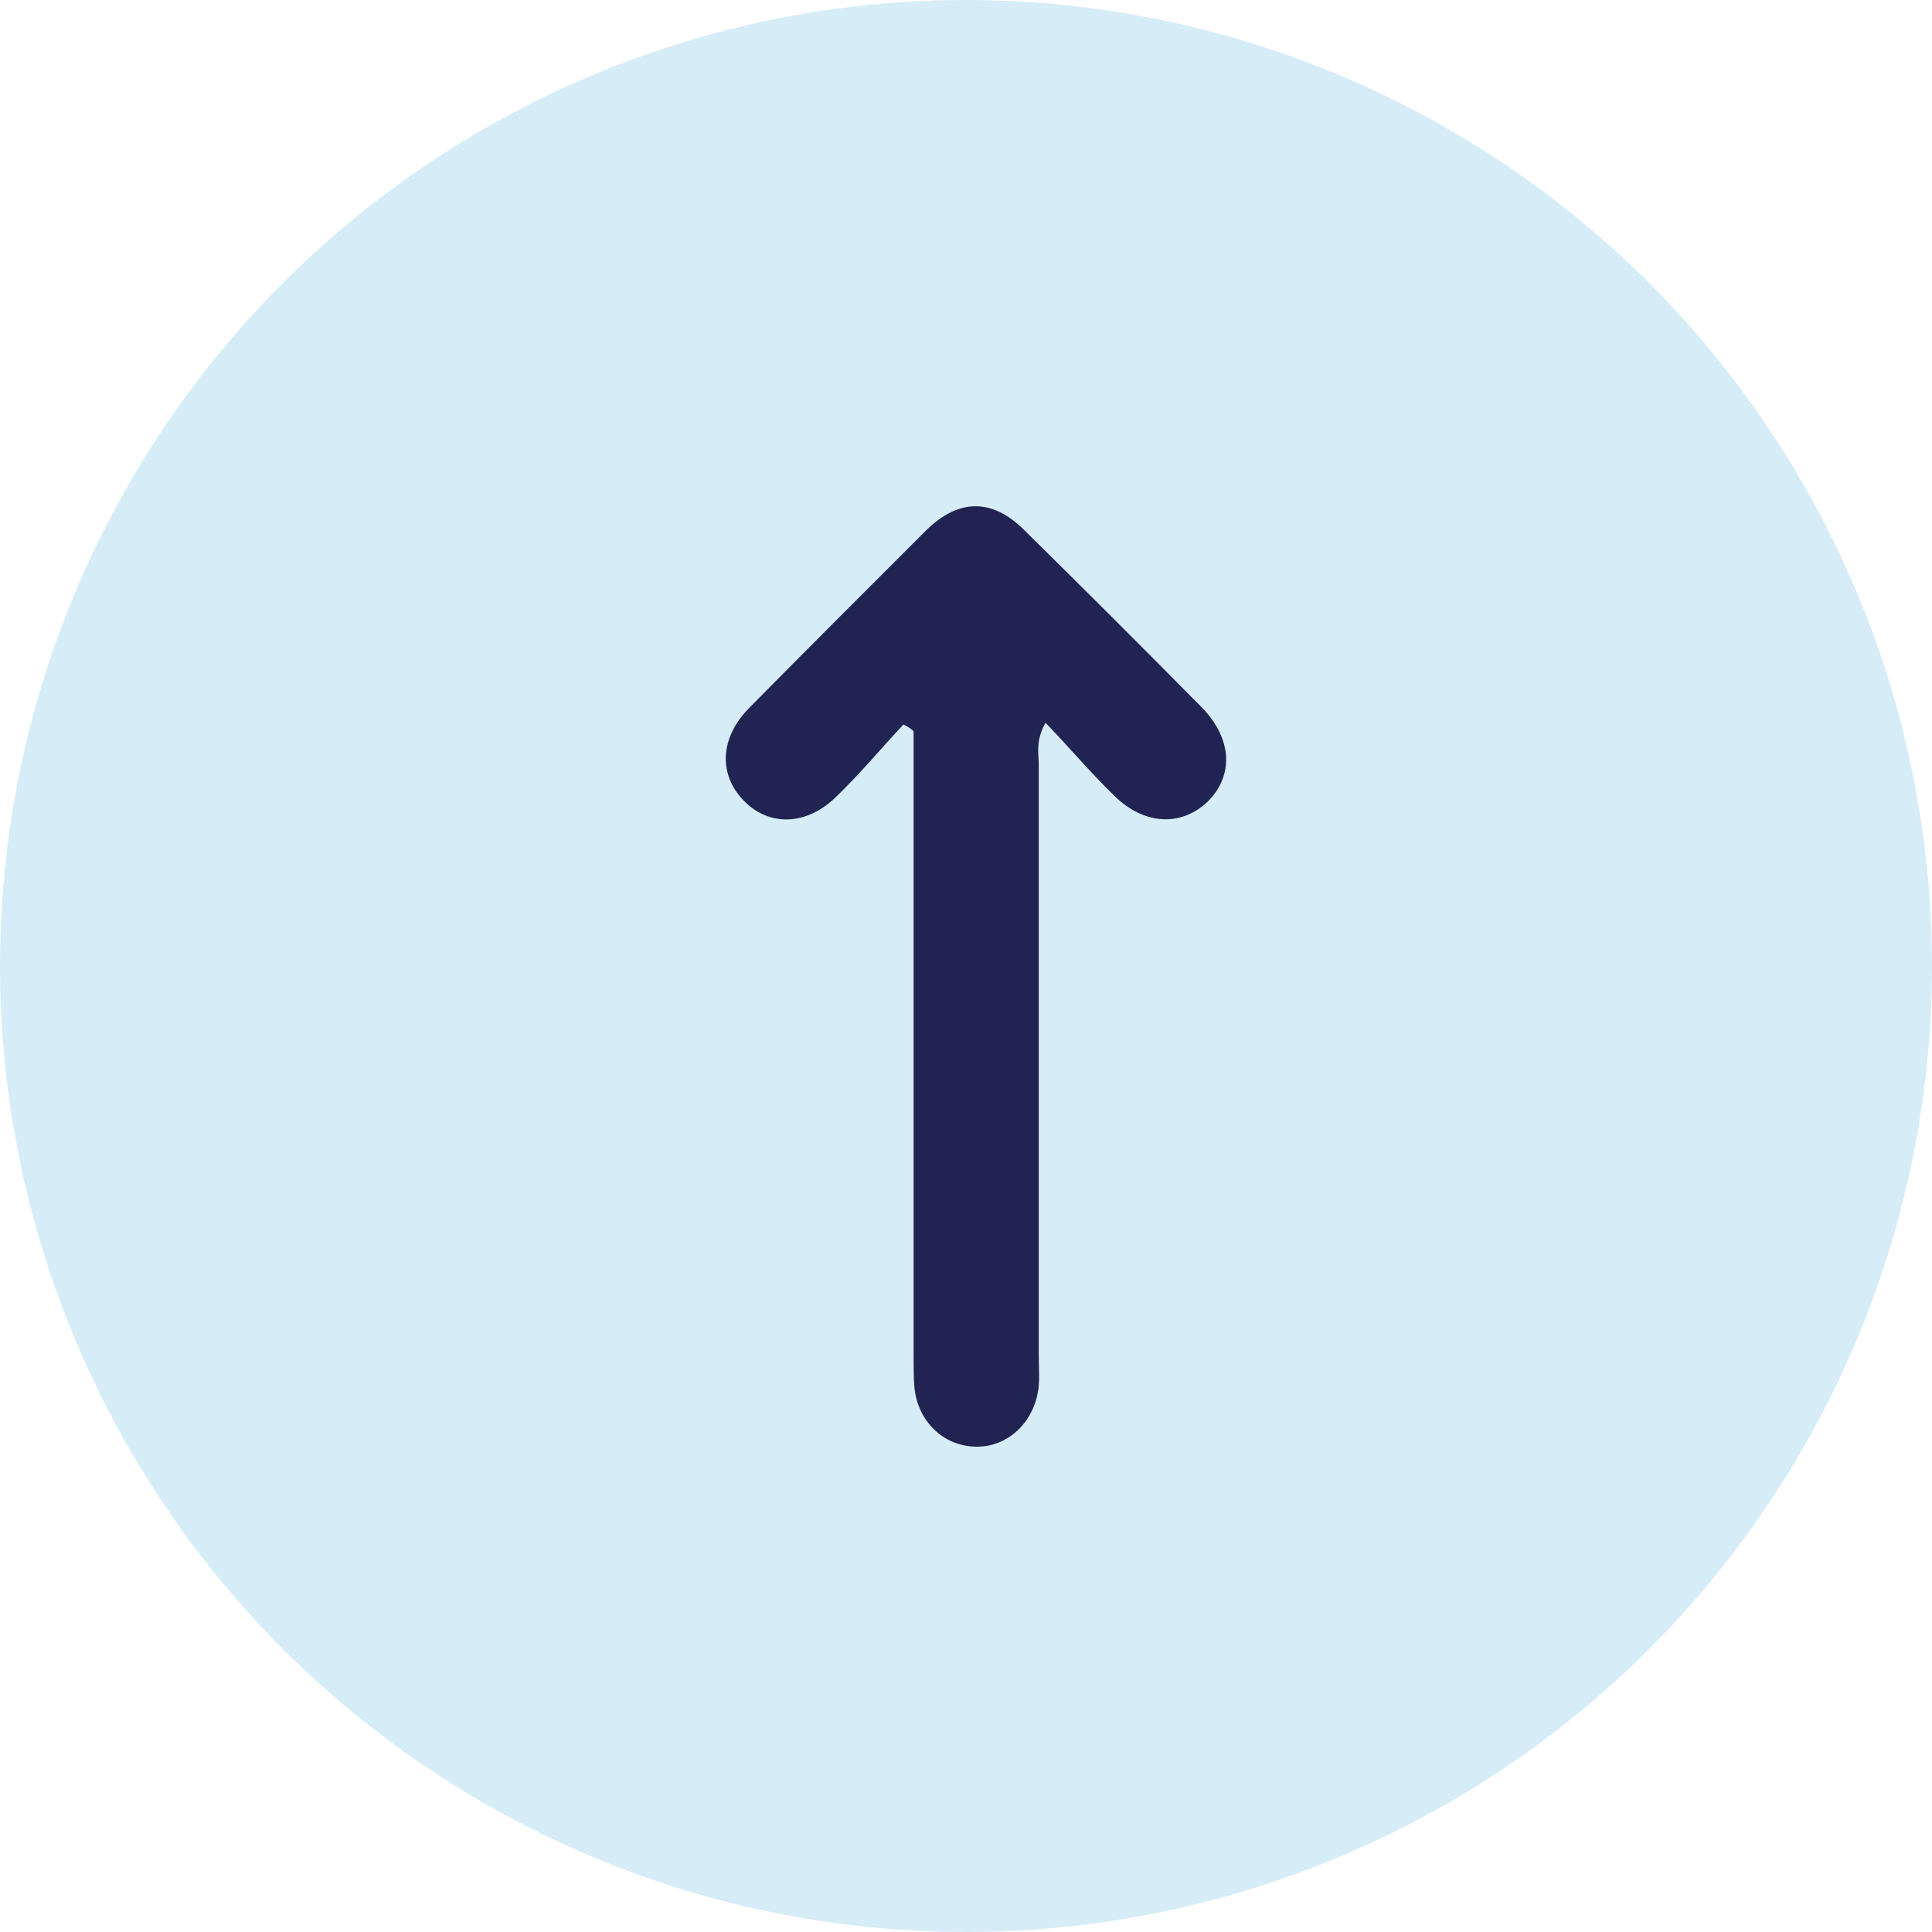 <svg width="189" height="189" viewBox="0 0 189 189" fill="none" xmlns="http://www.w3.org/2000/svg">
<circle cx="94.5" cy="94.5" r="94.5" transform="rotate(-90 94.5 94.5)" fill="#D6EDF7"/>
<path d="M88.381 70.874C86.147 73.271 84.079 75.75 81.763 77.981C78.867 80.79 75.227 80.873 72.745 78.311C70.263 75.75 70.429 72.197 73.241 69.305C78.95 63.52 84.741 57.736 90.532 51.952C93.758 48.73 97.067 48.73 100.211 51.87C106.002 57.571 111.793 63.355 117.584 69.222C120.562 72.279 120.728 75.915 118.08 78.477C115.516 80.873 111.958 80.707 109.063 77.898C106.747 75.667 104.678 73.188 102.279 70.709C101.286 72.445 101.617 73.684 101.617 74.841C101.617 94.094 101.617 113.347 101.617 132.599C101.617 133.591 101.7 134.582 101.617 135.574C101.286 139.045 98.639 141.606 95.413 141.523C92.269 141.441 89.787 139.045 89.456 135.739C89.374 134.748 89.374 133.756 89.374 132.765C89.374 113.512 89.374 94.259 89.374 75.006C89.374 73.849 89.374 72.692 89.374 71.535C89.043 71.205 88.712 71.04 88.381 70.874Z" fill="#212353"/>
</svg>
